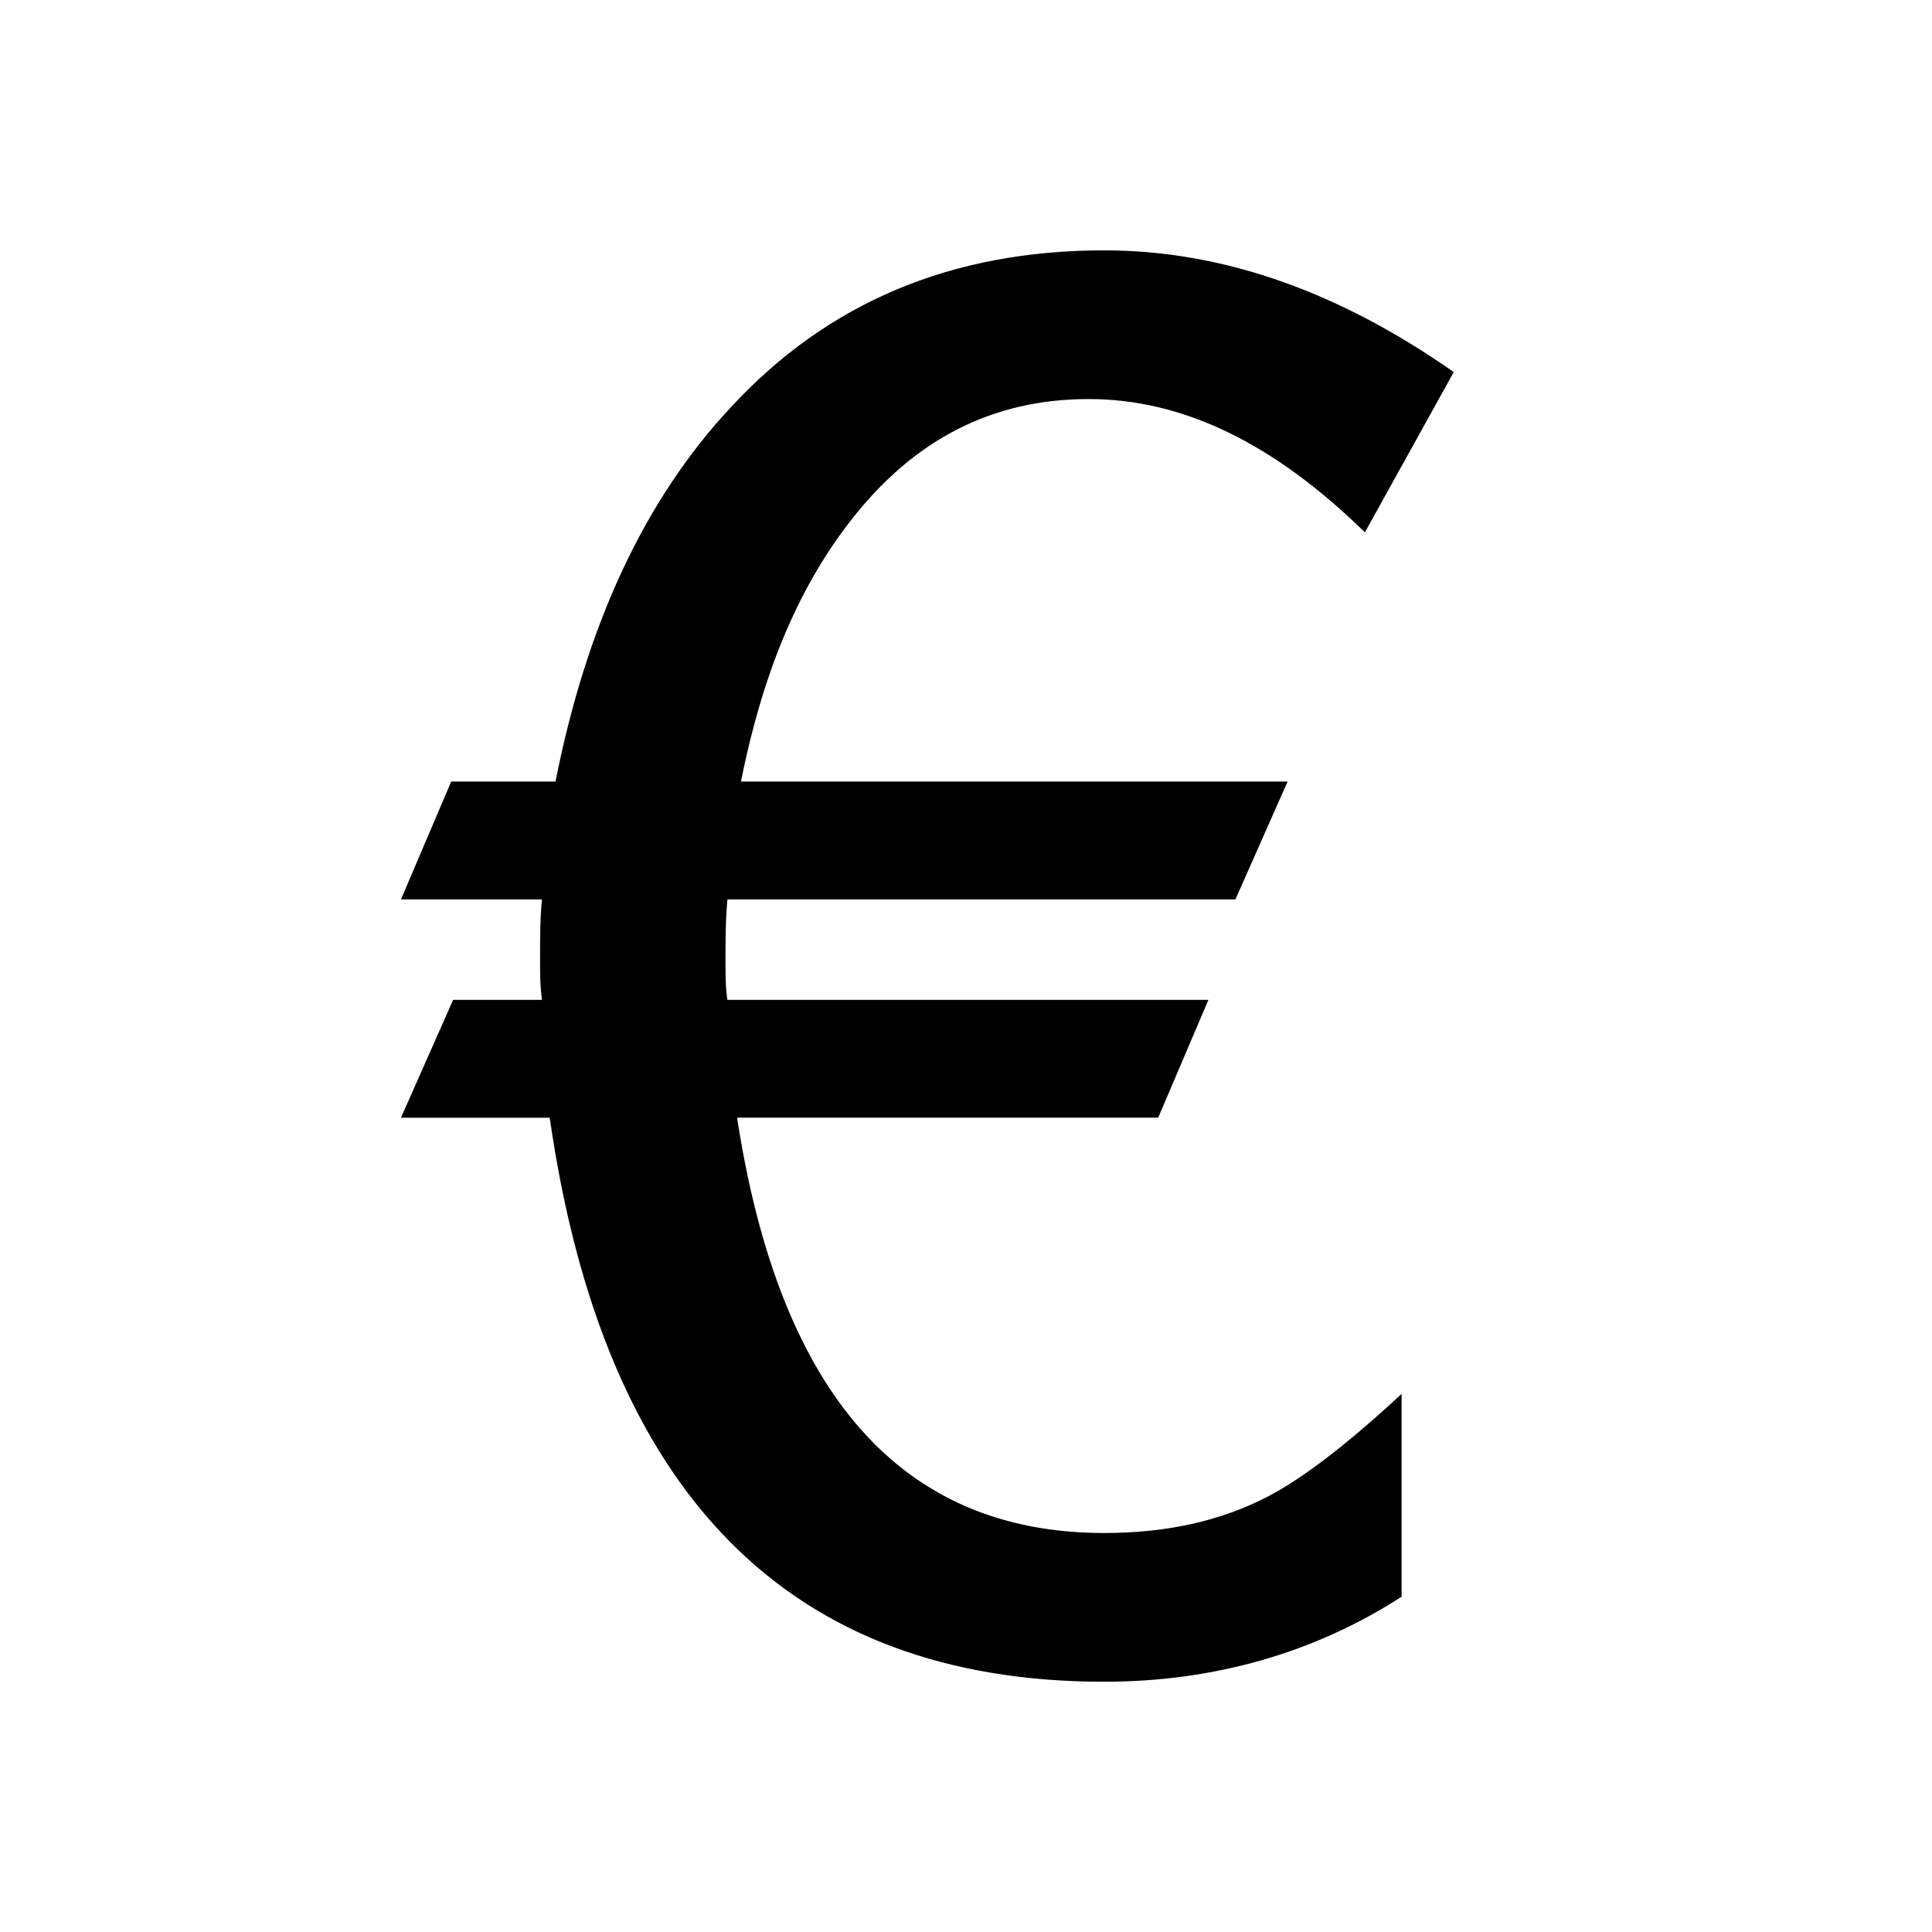 <?xml version="1.0" encoding="UTF-8"?>
<svg xmlns="http://www.w3.org/2000/svg" version="1.1" viewBox="0 0 100 100">
  <!-- Generator: Adobe Illustrator 28.7.1, SVG Export Plug-In . SVG Version: 1.2.0 Build 142)  -->
  <g>
    <g id="Livello_1">
      <path d="M70.646,27.554c-4.7-4.6-9.399-6.899-14.297-6.899-5,0-9.099,2.1-12.399,6.399-2.699,3.499-4.5,7.898-5.599,13.398h28.296l-2.7,6.099h-26.295c-.1,1.099-.1,2.2-.1,3.101,0,.798,0,1.499.1,2.1h24.896l-2.6,6.099h-21.797c2.2,14.297,8.499,21.497,18.997,21.497,3.201,0,6.001-.601,8.499-1.899,1.899-1.001,4.199-2.8,6.899-5.3v10.498c-4.5,2.9-9.697,4.399-15.398,4.399-16.296,0-25.895-9.697-28.694-29.194h-7.699l2.699-6.099h4.6c-.1-.701-.1-1.401-.1-2.002,0-1.199,0-2.297.1-3.198h-7.299l2.599-6.099h5.399c1.6-8.098,4.6-14.597,9.099-19.397,4.999-5.4,11.398-8.098,19.296-8.098,6.099,0,12.1,2.1,18.098,6.299l-4.6,8.298Z"/>
    </g>
  </g>
</svg>